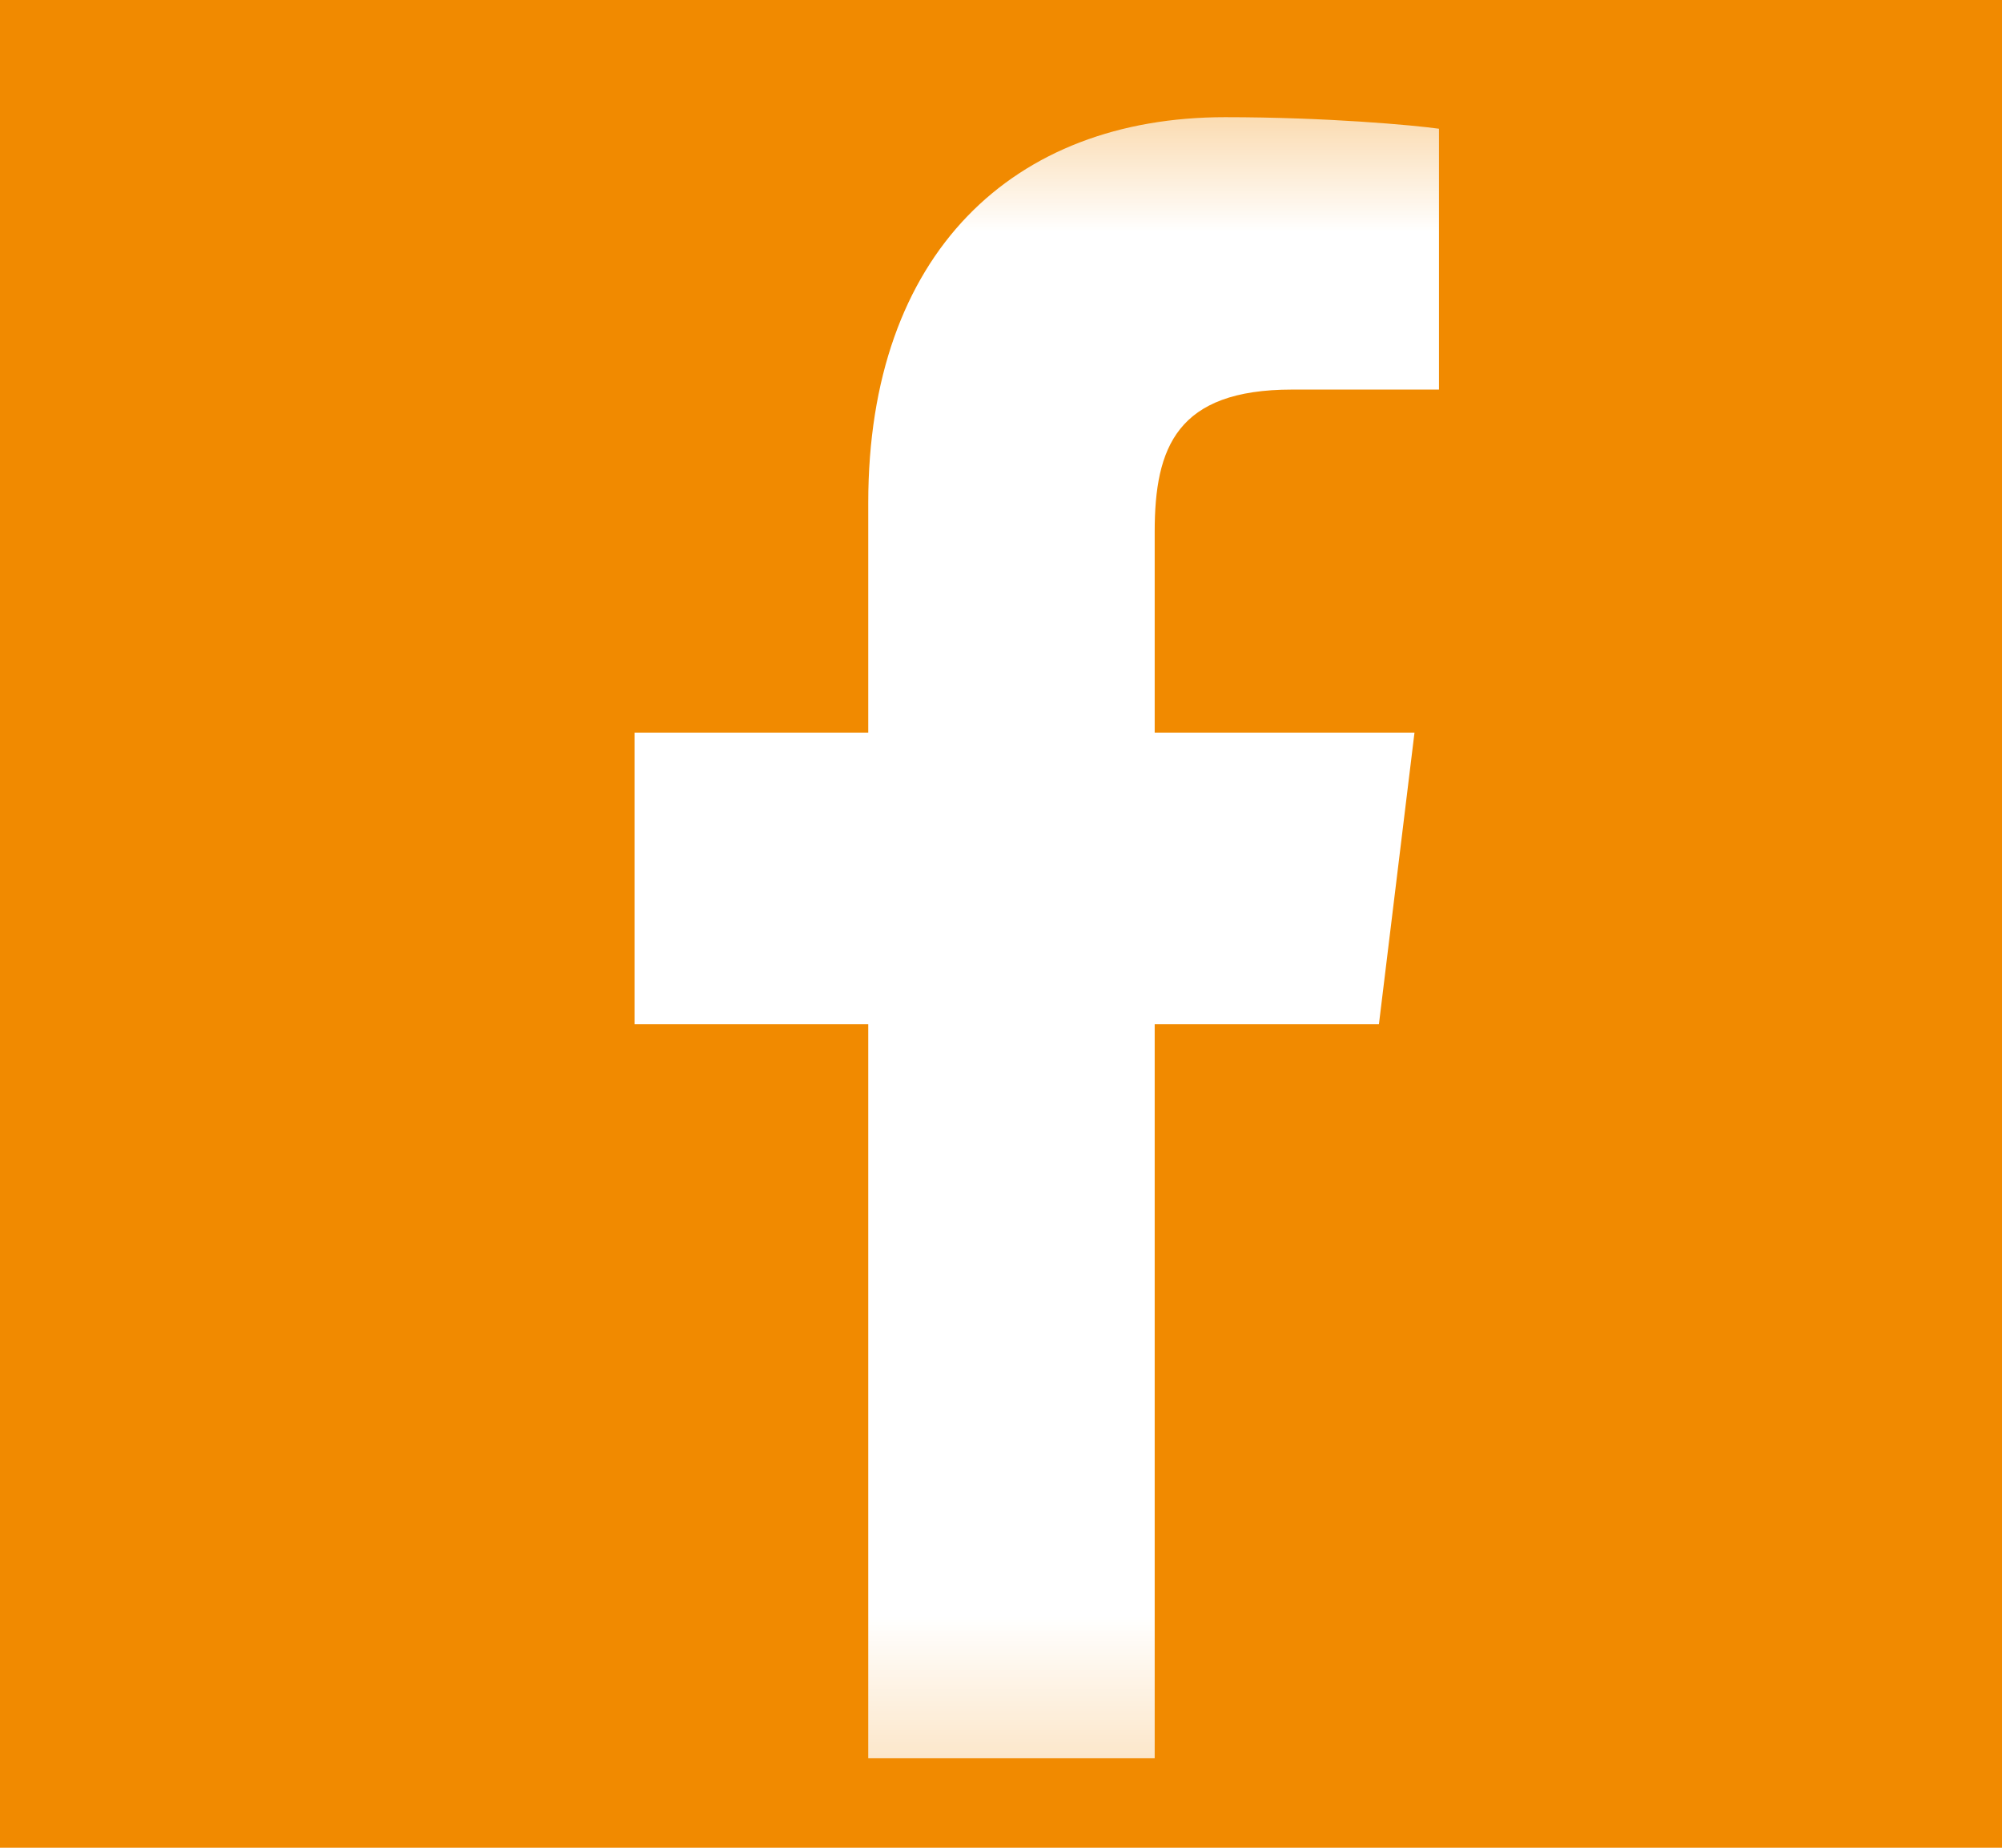 <svg width="13" height="12" viewBox="0 0 13 12" fill="none" xmlns="http://www.w3.org/2000/svg">
<g id="facebook">
<rect width="13" height="12" fill="#F18A00"/>
<g id="Clip path group">
<mask id="mask0_198_1680" style="mask-type:luminance" maskUnits="userSpaceOnUse" x="0" y="0" width="13" height="12">
<g id="clip0_1874_45344">
<path id="Vector" d="M13 0.406H0.464V11.774H13V0.406Z" fill="white"/>
</g>
</mask>
<g mask="url(#mask0_198_1680)">
<g id="Group">
<path id="Vector_2" fill-rule="evenodd" clip-rule="evenodd" d="M8.39 2.53H9.344V0.836C9.18 0.813 8.614 0.761 7.955 0.761C6.58 0.761 5.638 1.644 5.638 3.265V4.758H4.121V6.652H5.638V11.419H7.498V6.652H8.954L9.185 4.758H7.498V3.453C7.498 2.905 7.642 2.53 8.39 2.53Z" fill="white"/>
</g>
</g>
</g>
</g>
</svg>
